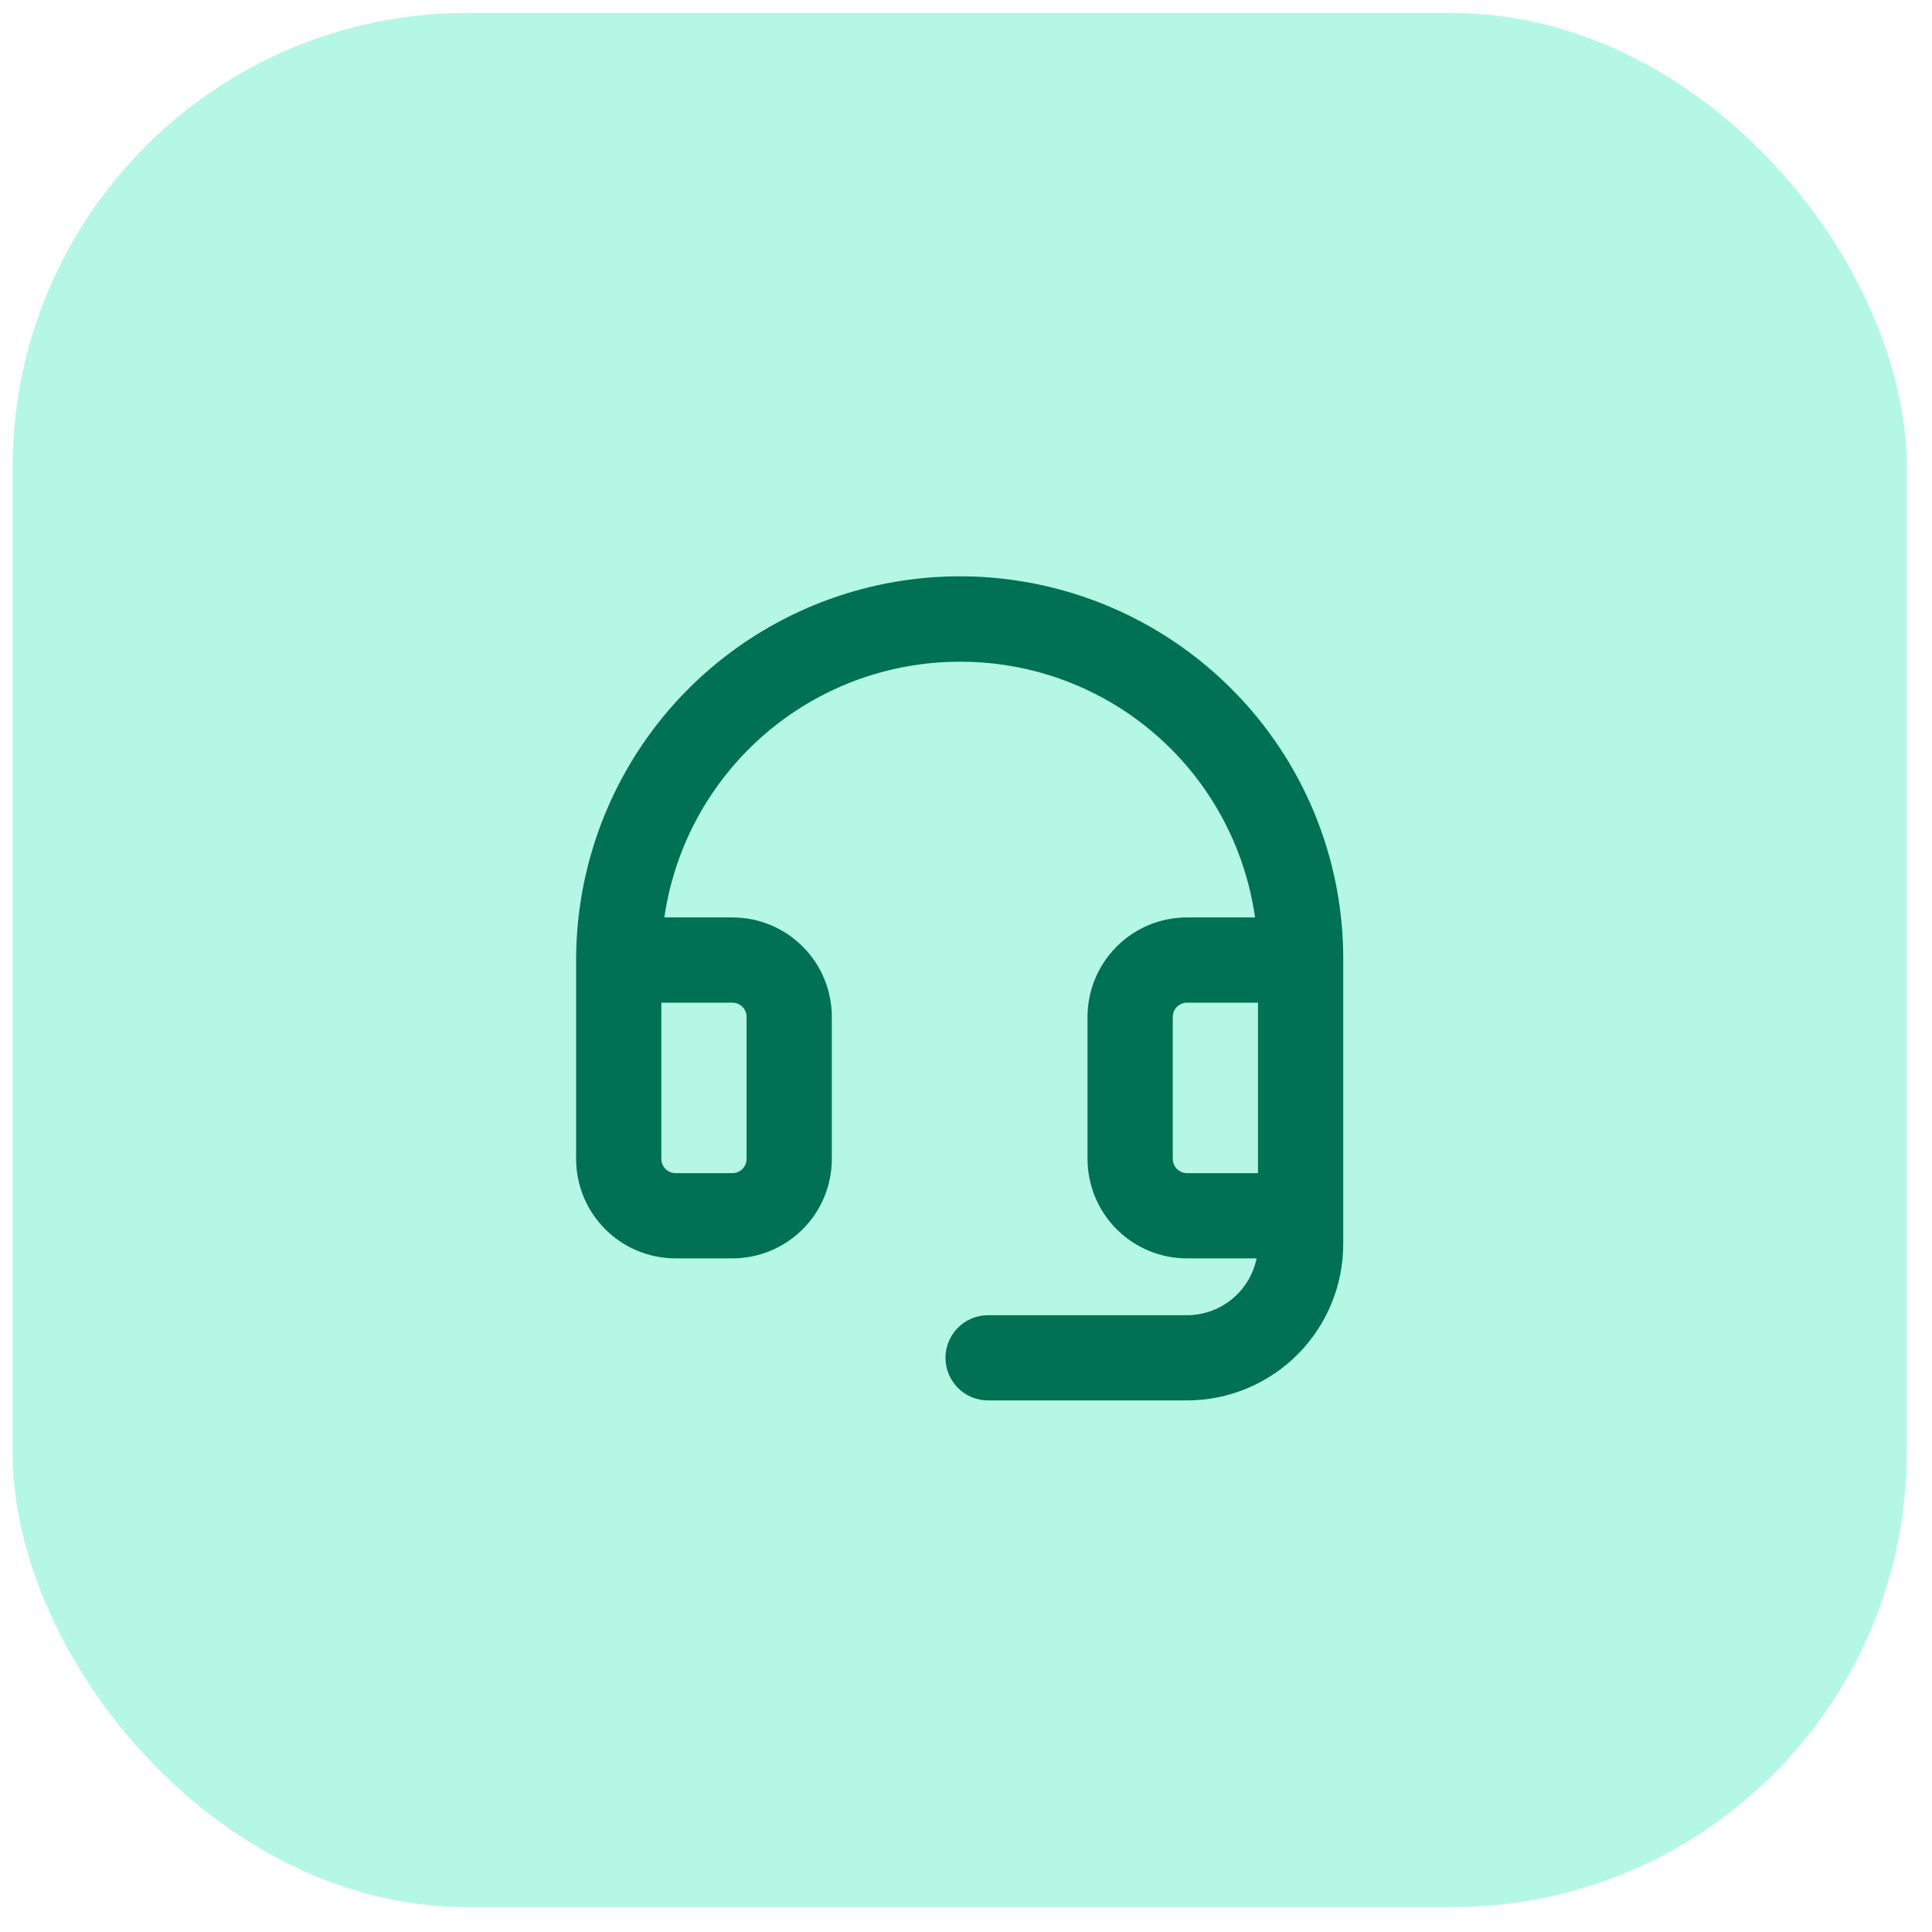 <svg width="51" height="51" viewBox="0 0 51 51" fill="none" xmlns="http://www.w3.org/2000/svg">
<rect x="0.333" y="0.343" width="50" height="50" rx="12" fill="#00E2A4" fill-opacity="0.3"/>
<path d="M32.527 18.204C31.113 16.78 29.308 15.809 27.341 15.413C25.374 15.017 23.334 15.213 21.479 15.978C19.624 16.743 18.037 18.041 16.921 19.708C15.805 21.375 15.209 23.336 15.208 25.343V30.593C15.208 31.289 15.485 31.957 15.977 32.449C16.469 32.941 17.137 33.218 17.833 33.218H19.333C20.029 33.218 20.697 32.941 21.189 32.449C21.682 31.957 21.958 31.289 21.958 30.593V26.843C21.958 26.147 21.682 25.479 21.189 24.987C20.697 24.494 20.029 24.218 19.333 24.218H17.537C17.808 22.344 18.746 20.63 20.178 19.39C21.609 18.151 23.439 17.468 25.333 17.468H25.393C27.279 17.476 29.098 18.162 30.518 19.402C31.939 20.641 32.866 22.351 33.13 24.218H31.333C30.637 24.218 29.969 24.494 29.477 24.987C28.985 25.479 28.708 26.147 28.708 26.843V30.593C28.708 31.289 28.985 31.957 29.477 32.449C29.969 32.941 30.637 33.218 31.333 33.218H33.171C33.084 33.641 32.854 34.022 32.519 34.295C32.184 34.569 31.765 34.718 31.333 34.718H26.083C25.785 34.718 25.499 34.836 25.288 35.047C25.077 35.258 24.958 35.544 24.958 35.843C24.958 36.141 25.077 36.427 25.288 36.638C25.499 36.849 25.785 36.968 26.083 36.968H31.333C32.427 36.967 33.475 36.532 34.249 35.758C35.022 34.985 35.457 33.936 35.458 32.843V25.343C35.463 24.018 35.207 22.706 34.704 21.481C34.201 20.256 33.461 19.142 32.527 18.204ZM19.333 26.468C19.433 26.468 19.528 26.507 19.598 26.578C19.669 26.648 19.708 26.743 19.708 26.843V30.593C19.708 30.692 19.669 30.788 19.598 30.858C19.528 30.928 19.433 30.968 19.333 30.968H17.833C17.734 30.968 17.638 30.928 17.568 30.858C17.498 30.788 17.458 30.692 17.458 30.593V26.468H19.333ZM30.958 30.593V26.843C30.958 26.743 30.998 26.648 31.068 26.578C31.138 26.507 31.234 26.468 31.333 26.468H33.208V30.968H31.333C31.234 30.968 31.138 30.928 31.068 30.858C30.998 30.788 30.958 30.692 30.958 30.593Z" fill="#007152"/>
</svg>
